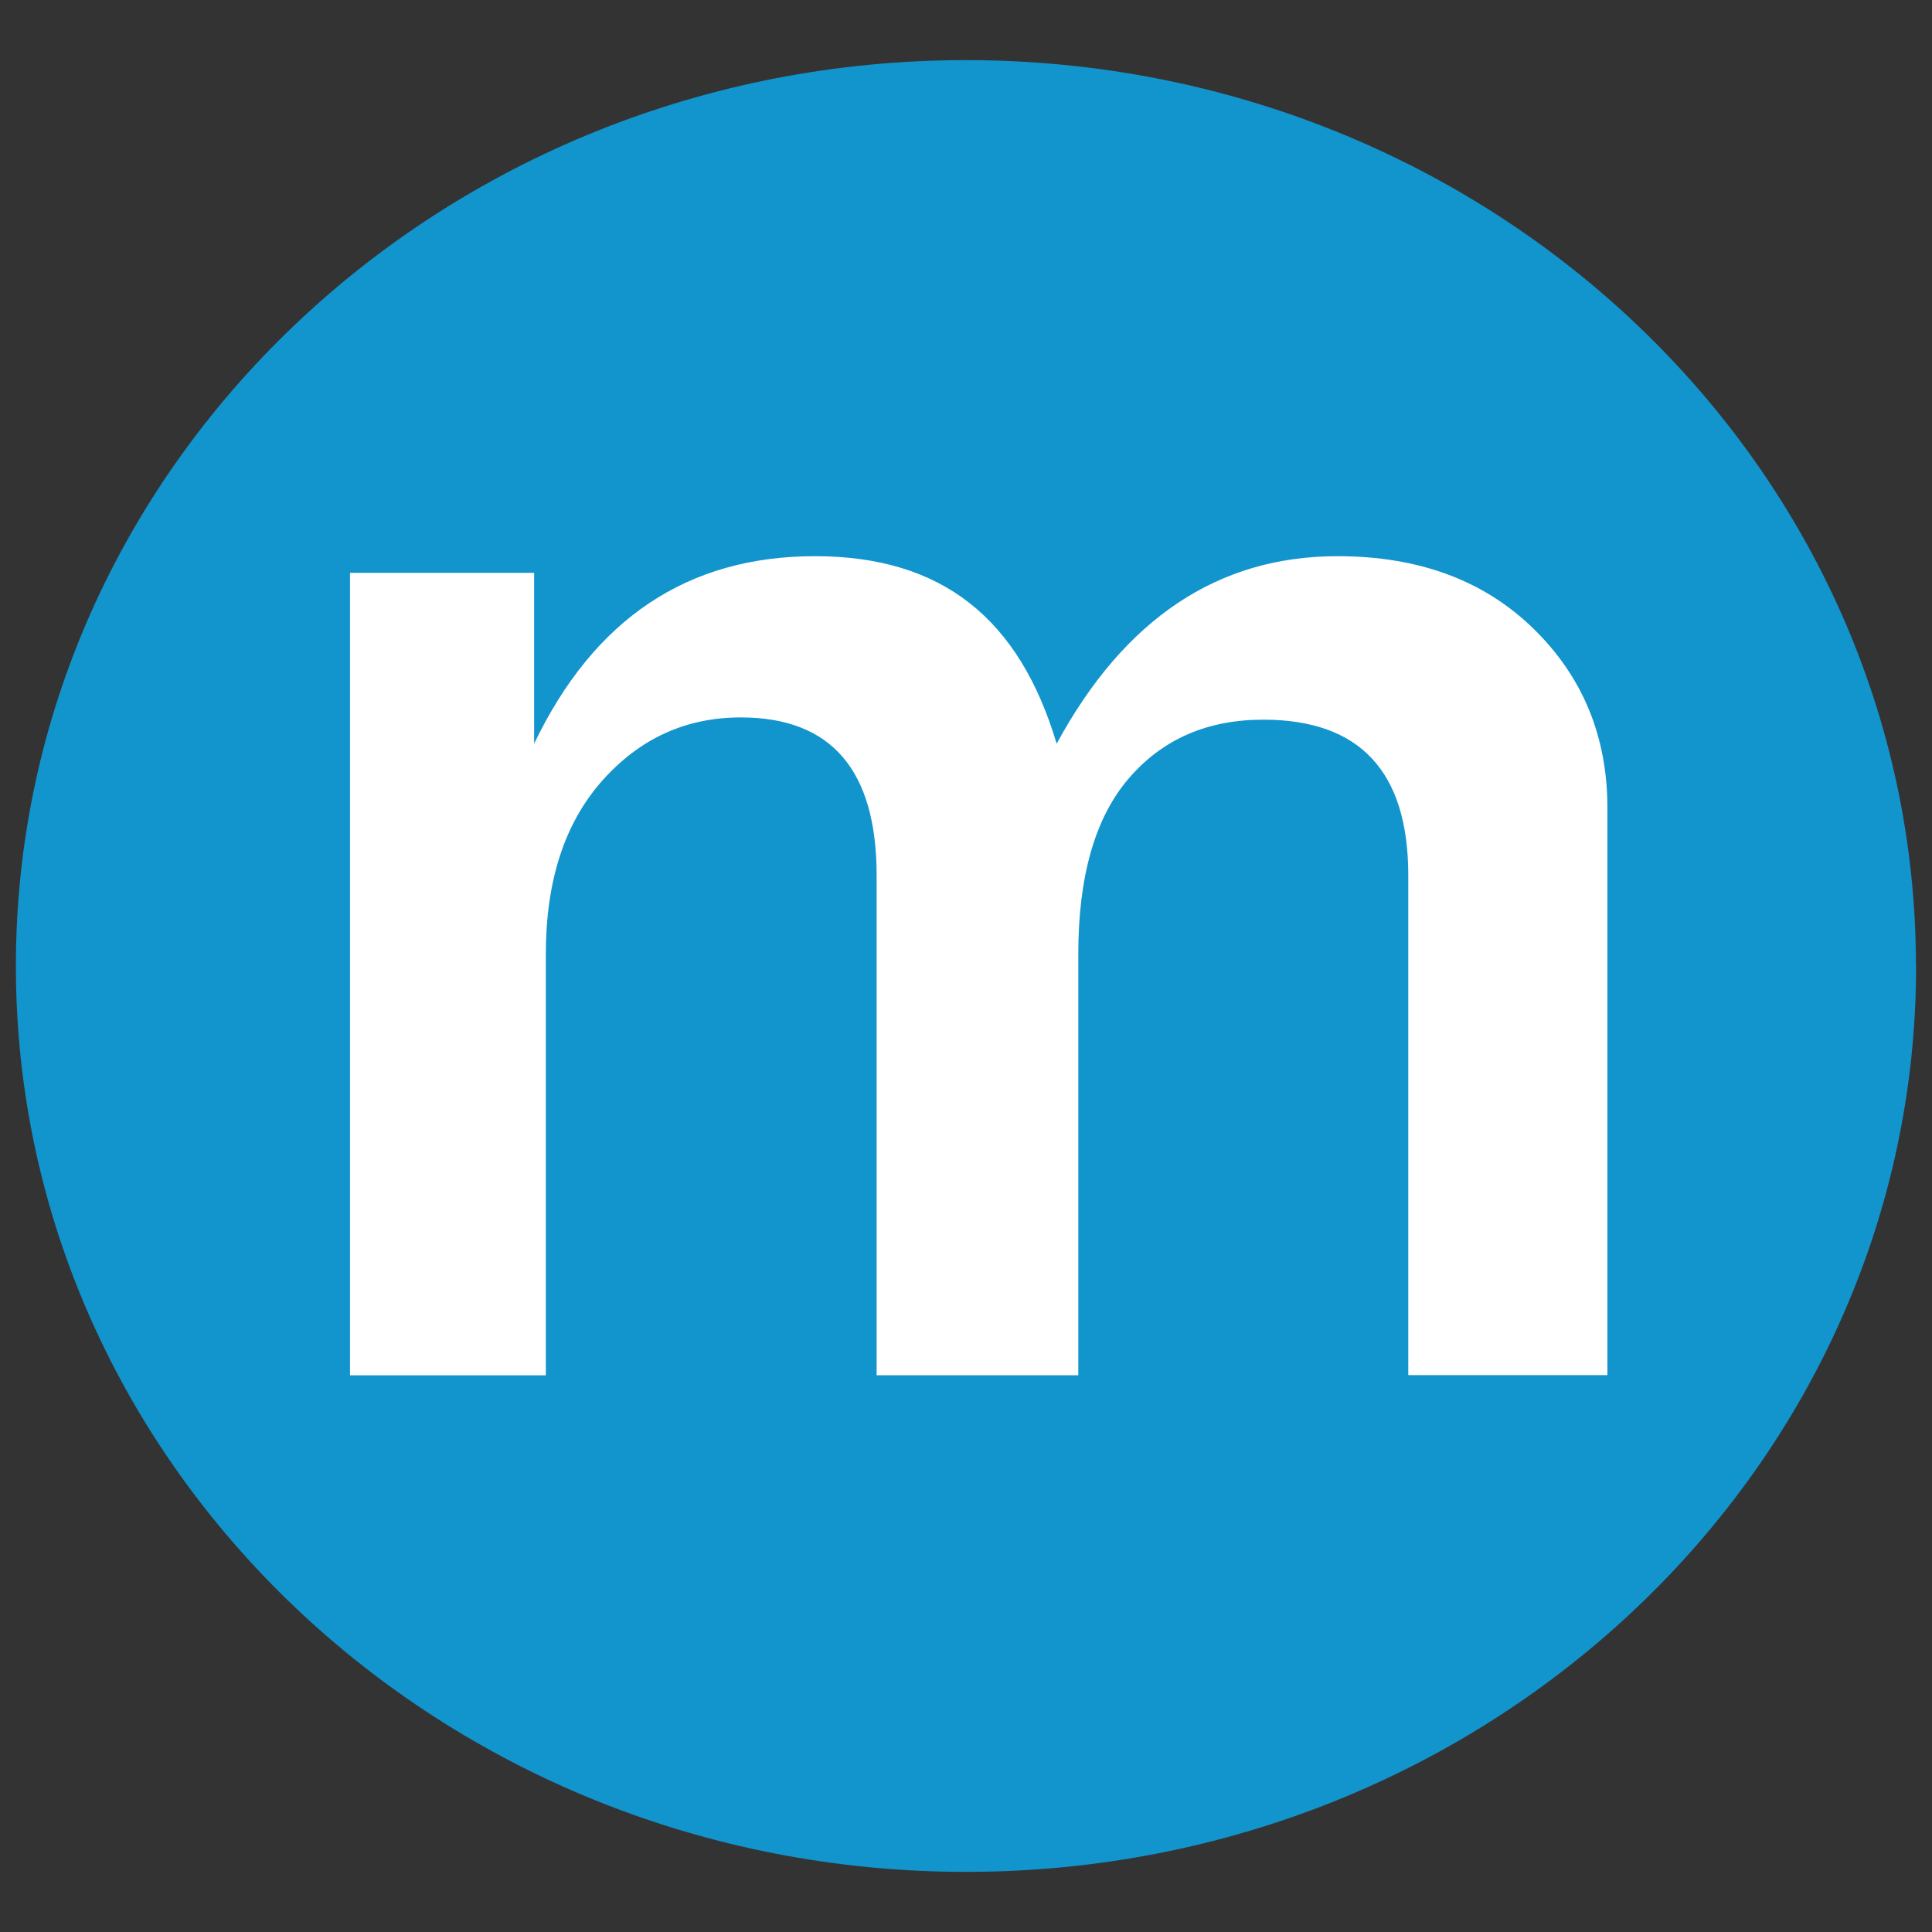 <?xml version="1.0" encoding="UTF-8"?><svg id="Layer_1" xmlns="http://www.w3.org/2000/svg" viewBox="0 0 500 500"><rect x="0" y="0" width="500" height="500" fill="#333333" stroke="none"/><path d="M495.89,250c0,129.47-110.09,234.44-245.87,234.44S4.11,379.47,4.11,250,114.2,15.56,249.98,15.56s245.87,104.96,245.87,234.44" fill="#1294cd"/><path d="M415.99,355.88h-51.53v-129.34c0-26.86-12.52-40.29-37.52-40.29-14.51,0-26.14,5.07-34.84,15.23-8.69,10.13-13.04,25.29-13.04,45.46v108.98h-52.19v-129.34c0-27.29-11.73-40.91-35.16-40.91-14.25,0-26.21,5.49-35.91,16.44-9.71,10.98-14.54,25.91-14.54,44.84v108.98h-50.68v-207.67h47.65v44.21c15.52-32.35,39.74-48.53,72.68-48.53s52.91,16.18,62.55,48.53c17.55-32.35,41.76-48.53,72.68-48.53,20.98,0,37.87,6.24,50.68,18.72,12.81,12.48,19.18,27.97,19.18,46.47v146.79-.03Z" fill="#fff"/></svg>